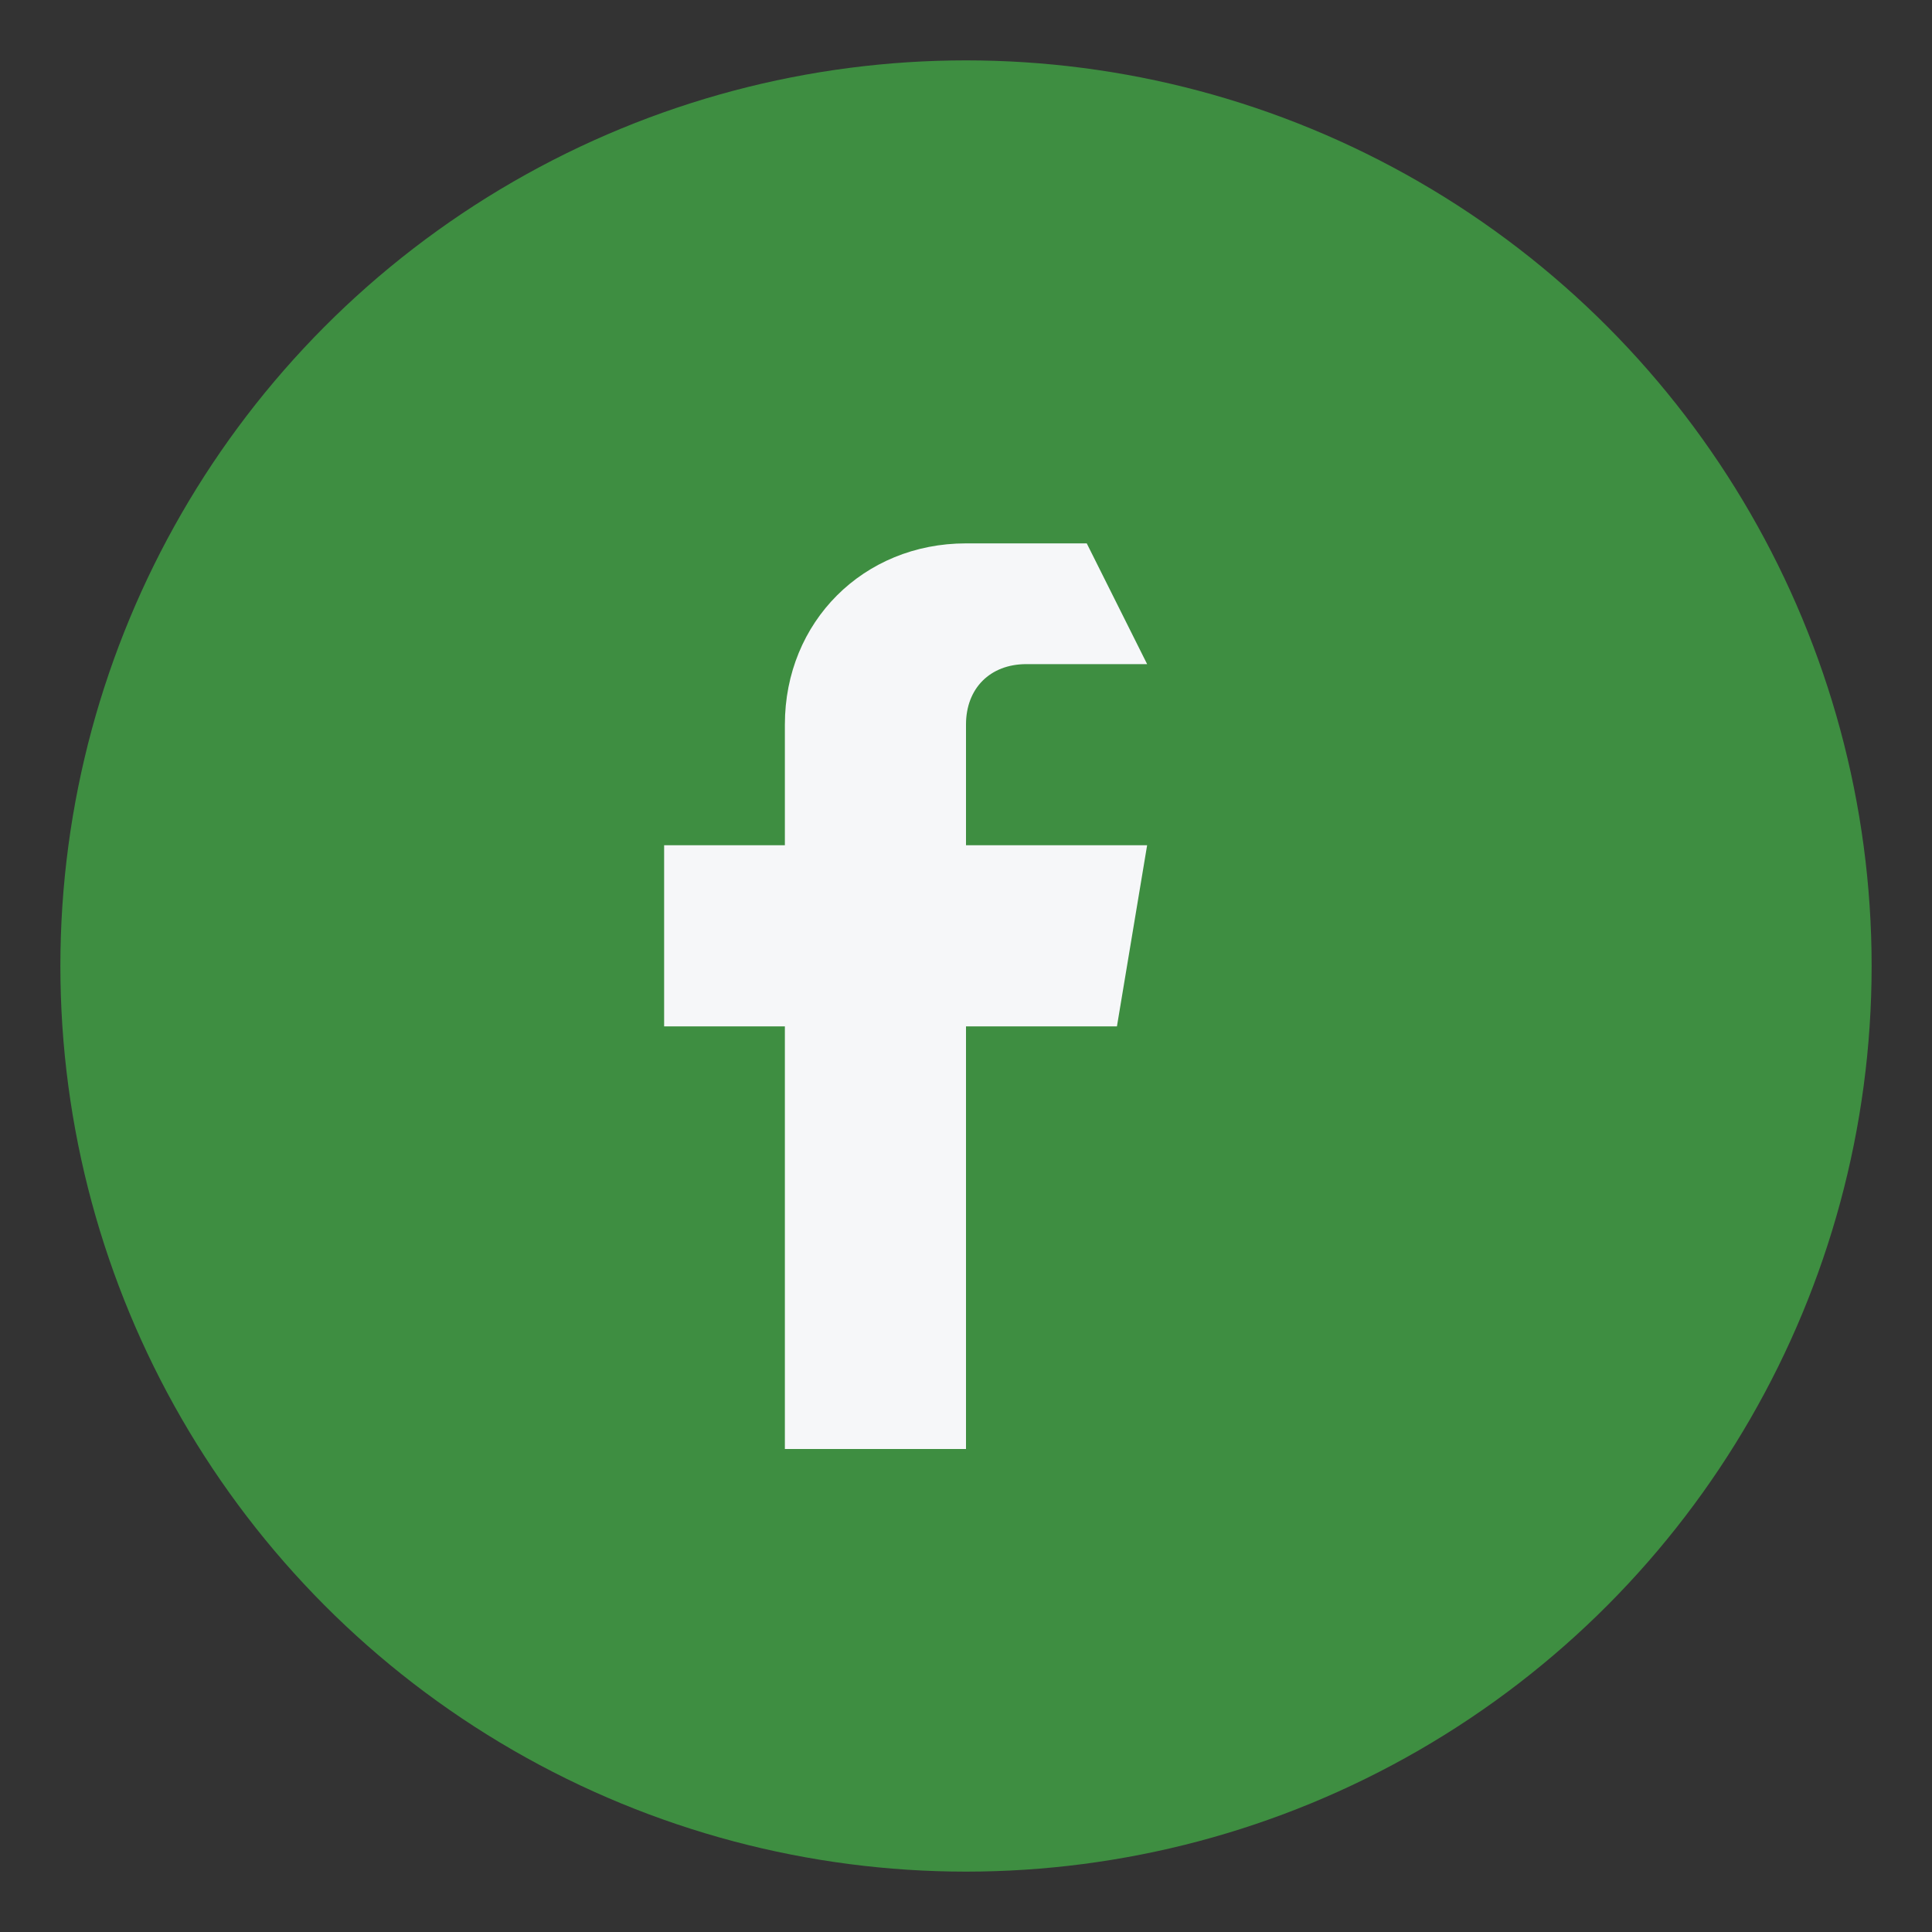 <?xml version="1.0" encoding="UTF-8"?>
<svg xmlns="http://www.w3.org/2000/svg" width="32" height="32" viewBox="0 0 32 32"><rect x="0" y="0" width="32" height="32" fill="#333333" stroke="none"/><circle cx="16" cy="16" r="15" fill="#3E8E41"/><path d="M19 11h-2c-.6 0-1 .4-1 1v2h3l-.5 3h-2.5v7h-3v-7h-2v-3h2v-2c0-1.7 1.3-3 3-3h2z" fill="#F6F7F9"/></svg>